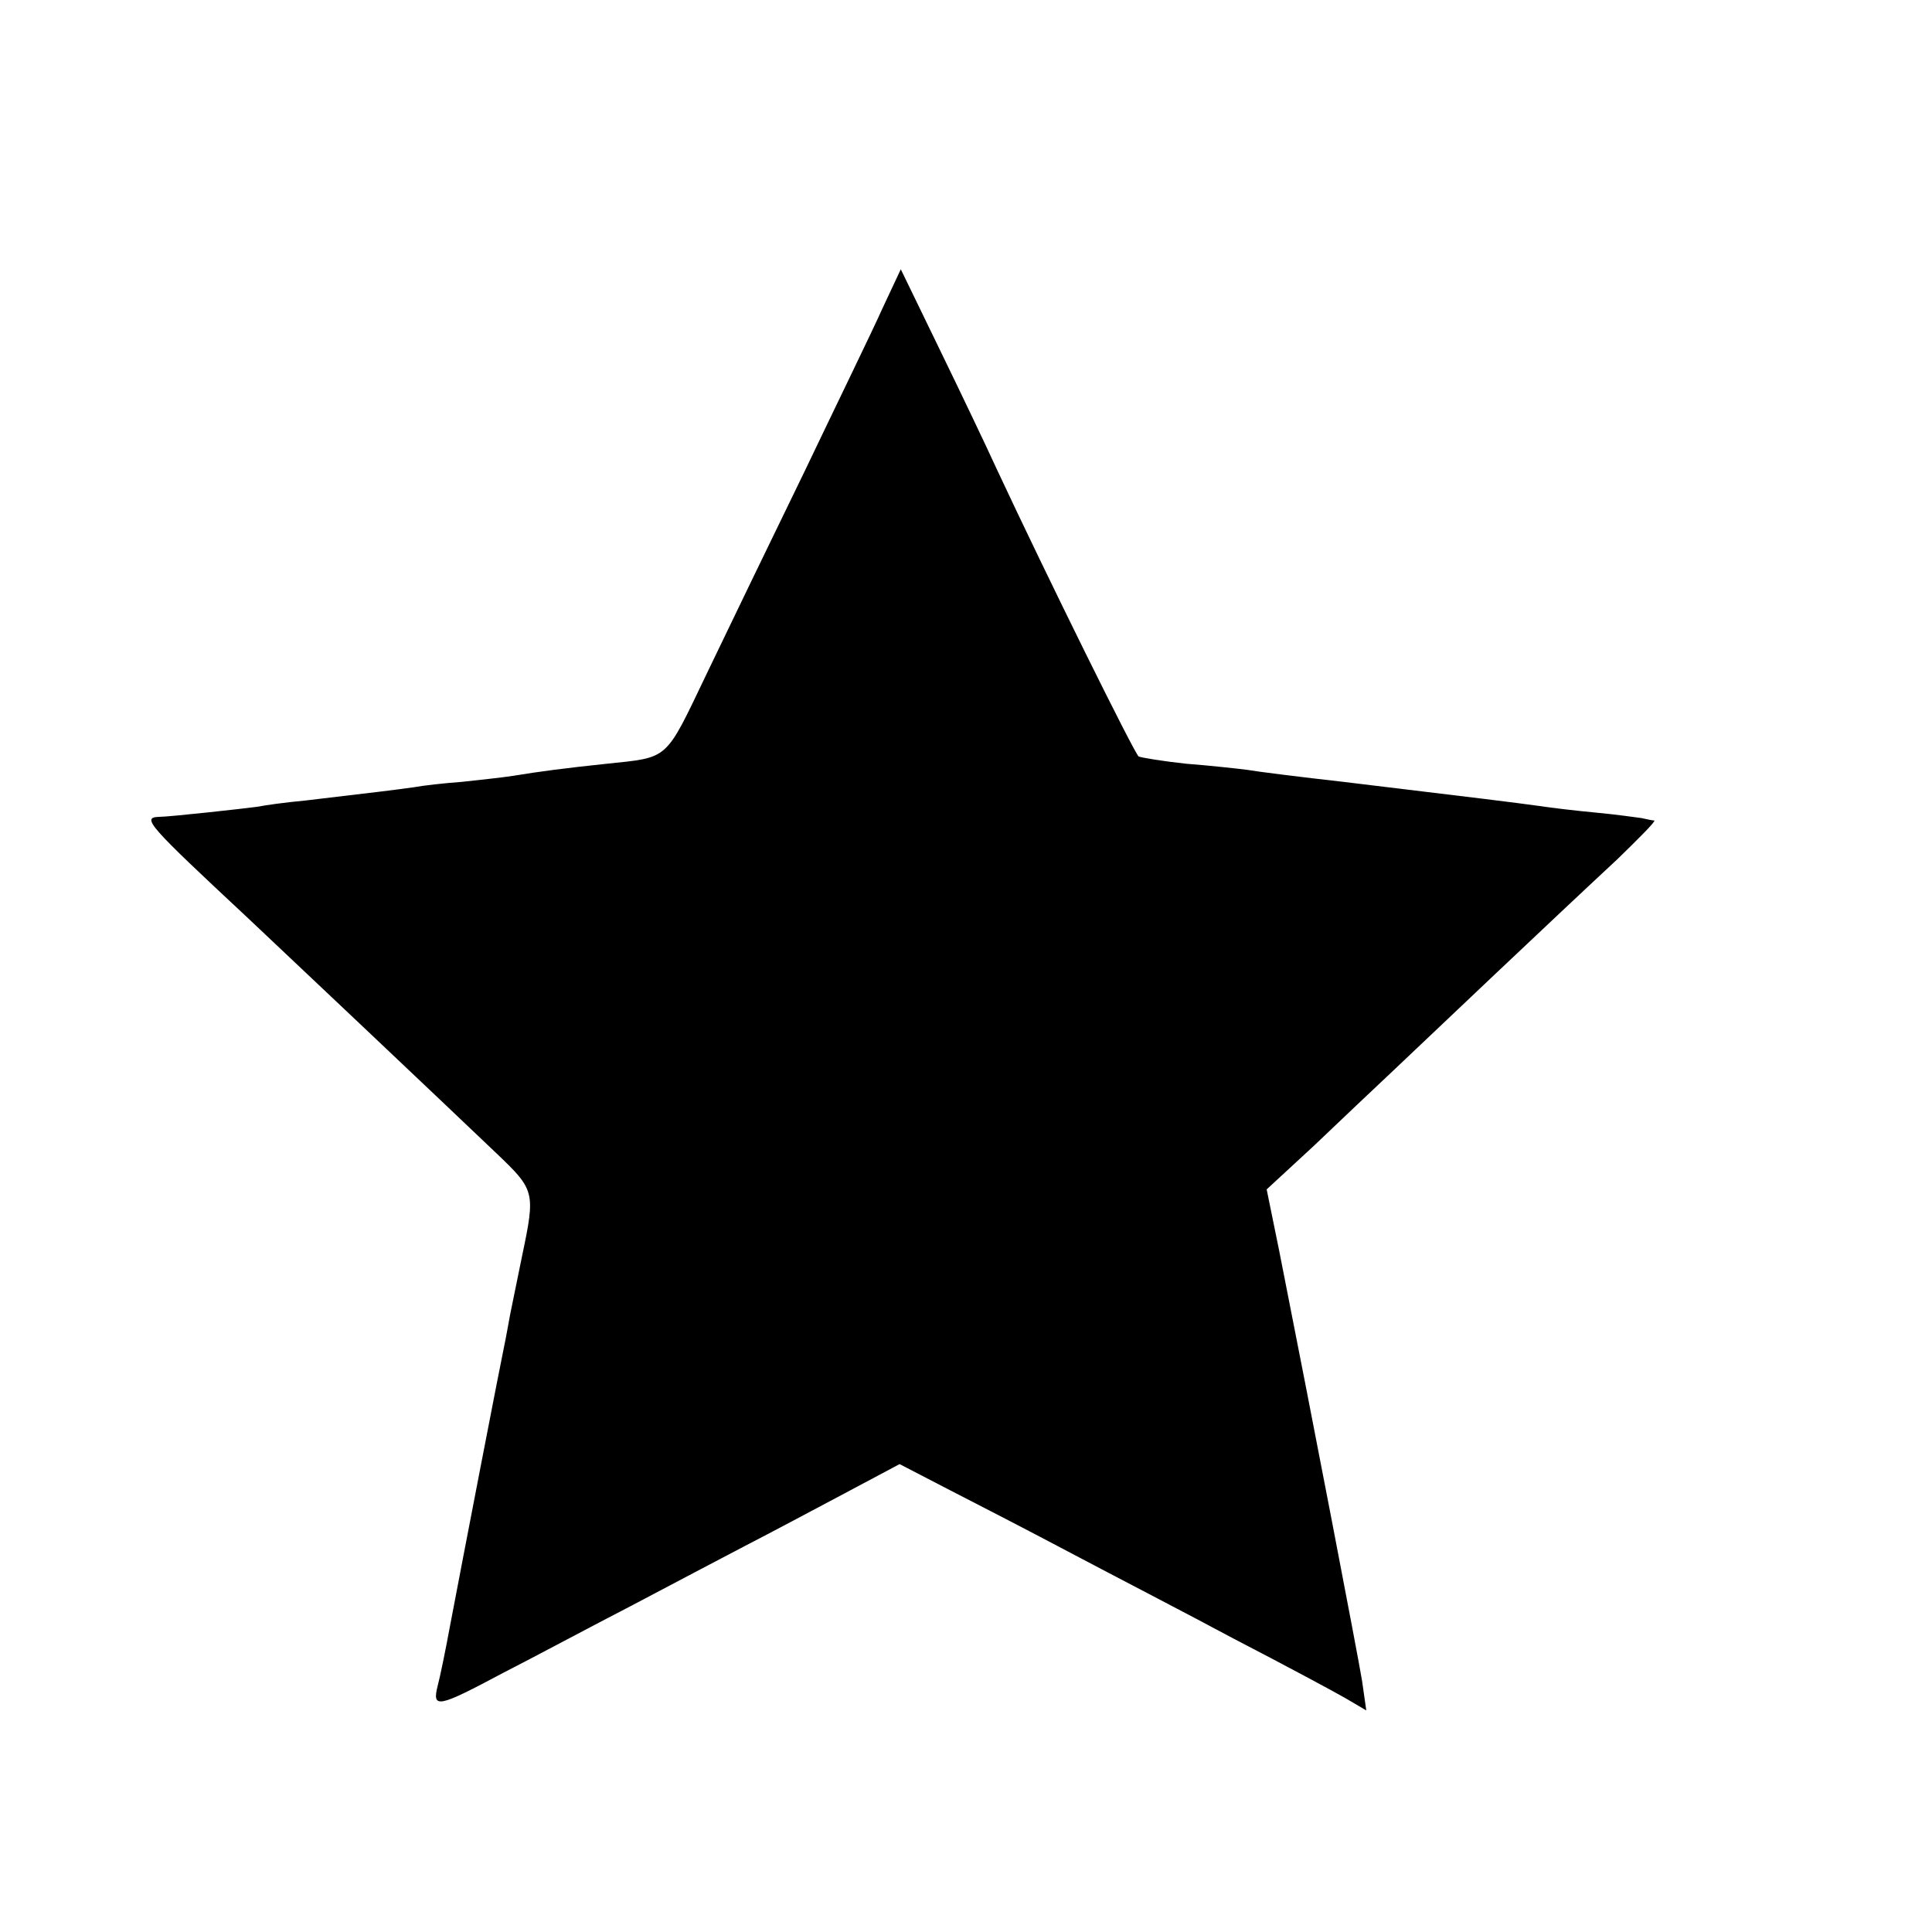 <?xml version="1.0" standalone="no"?>
<!DOCTYPE svg PUBLIC "-//W3C//DTD SVG 20010904//EN"
 "http://www.w3.org/TR/2001/REC-SVG-20010904/DTD/svg10.dtd">
<svg version="1.0" xmlns="http://www.w3.org/2000/svg"
 width="16pt" height="16pt" viewBox="0 0 16 16"
 preserveAspectRatio="xMidYMid meet">
<g transform="translate(0,16) scale(0.005,-0.005)"
fill="#000000" stroke="none">
<path d="M1462 2690 c-16 -36 -75 -157 -129 -270 -55 -113 -128 -264 -163
-337 -69 -144 -61 -137 -165 -148 -67 -7 -113 -13 -155 -20 -19 -3 -58 -7 -85
-10 -28 -2 -64 -6 -80 -9 -29 -4 -52 -7 -180 -22 -33 -3 -68 -8 -77 -10 -21
-3 -148 -17 -165 -17 -29 -1 -17 -14 147 -167 50 -47 323 -305 412 -390 64
-61 65 -64 43 -169 -8 -39 -17 -83 -20 -98 -3 -16 -7 -39 -10 -53 -6 -28 -69
-354 -90 -465 -7 -38 -16 -82 -20 -97 -10 -39 1 -36 108 21 51 26 146 77 212
111 66 35 152 80 190 100 39 20 112 59 163 86 l92 49 83 -43 c45 -23 136 -70
202 -105 66 -35 188 -98 270 -142 83 -43 165 -87 184 -98 l34 -20 -7 49 c-7
43 -81 428 -137 711 l-21 103 78 72 c42 40 102 97 133 126 58 55 256 243 370
349 36 35 64 63 61 64 -3 0 -12 2 -21 4 -8 1 -42 6 -75 9 -32 3 -75 8 -94 11
-44 6 -92 12 -325 40 -71 8 -143 17 -160 20 -16 2 -61 7 -100 10 -38 4 -74 10
-79 12 -7 5 -151 296 -236 478 -15 33 -57 121 -93 195 l-65 134 -30 -64z"/>
</g>
</svg>
